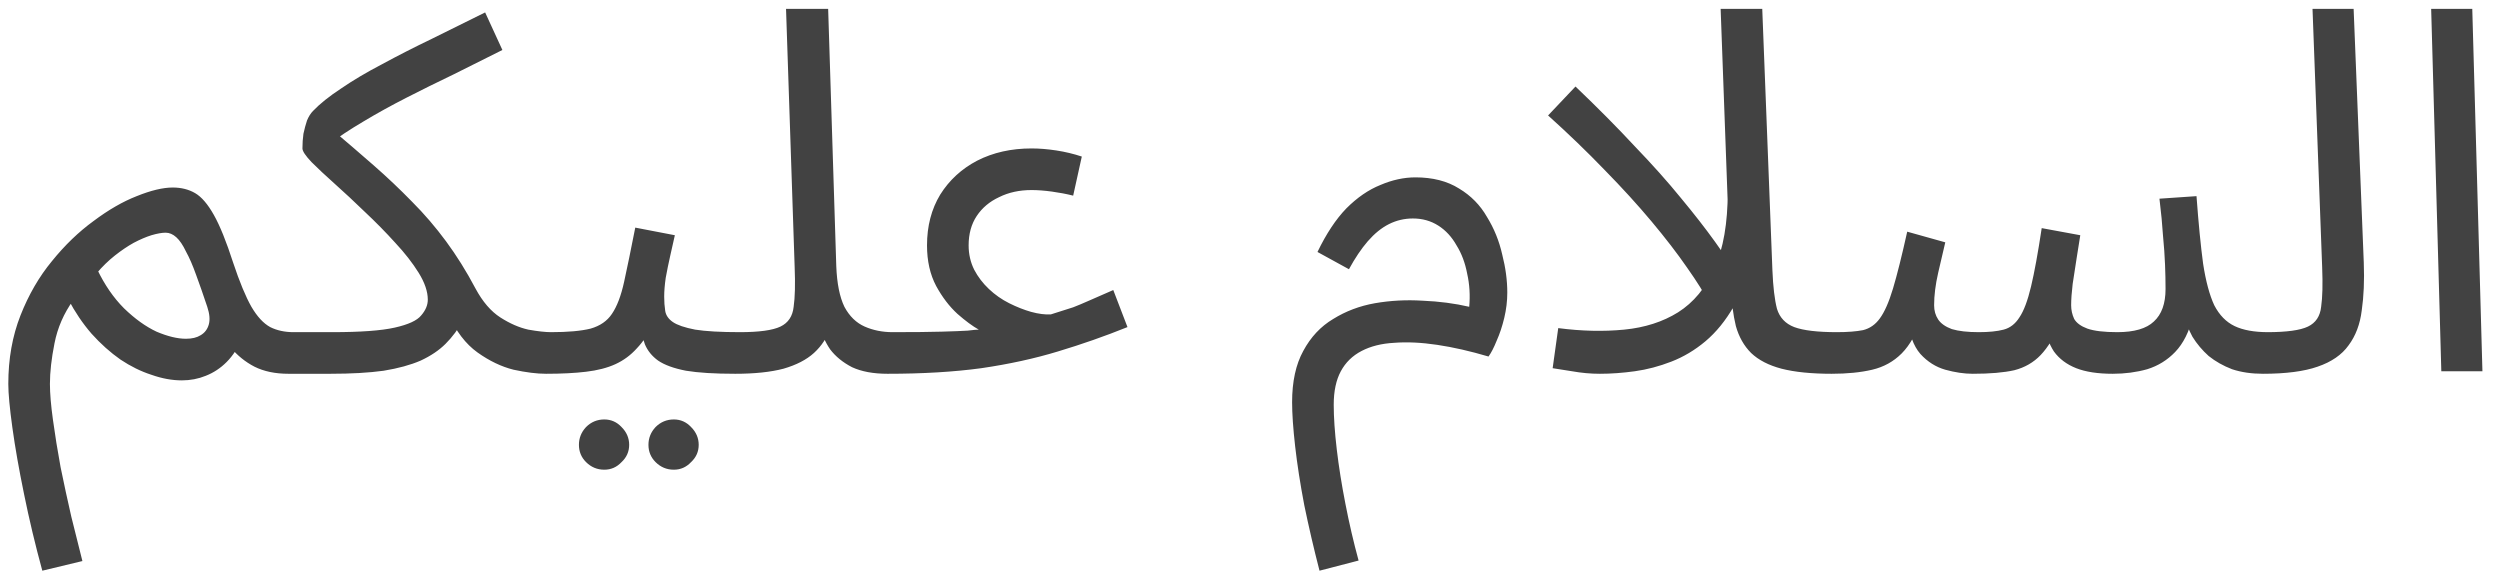 <svg width="133" height="31" viewBox="0 0 133 31" fill="none" xmlns="http://www.w3.org/2000/svg">
<path d="M2.251 30.361C1.873 28.975 1.549 27.616 1.279 26.284C1.009 24.97 0.802 23.791 0.658 22.747C0.514 21.703 0.442 20.929 0.442 20.425C0.442 19.093 0.658 17.878 1.09 16.78C1.522 15.682 2.08 14.719 2.764 13.891C3.448 13.045 4.186 12.334 4.978 11.758C5.77 11.164 6.535 10.723 7.273 10.435C8.029 10.129 8.668 9.976 9.19 9.976C9.64 9.976 10.036 10.075 10.378 10.273C10.72 10.471 11.053 10.858 11.377 11.434C11.701 12.01 12.043 12.856 12.403 13.972C12.745 14.998 13.069 15.781 13.375 16.321C13.681 16.843 14.014 17.203 14.374 17.401C14.734 17.581 15.148 17.671 15.616 17.671C15.994 17.671 16.264 17.779 16.426 17.995C16.606 18.193 16.696 18.436 16.696 18.724C16.696 19.012 16.57 19.282 16.318 19.534C16.066 19.768 15.742 19.885 15.346 19.885C14.644 19.885 14.041 19.759 13.537 19.507C13.051 19.255 12.628 18.913 12.268 18.481L12.889 17.968C12.673 18.49 12.394 18.922 12.052 19.264C11.728 19.588 11.359 19.831 10.945 19.993C10.549 20.155 10.126 20.236 9.676 20.236C9.154 20.236 8.614 20.137 8.056 19.939C7.498 19.759 6.949 19.489 6.409 19.129C5.869 18.751 5.356 18.292 4.87 17.752C4.402 17.212 3.988 16.6 3.628 15.916L3.898 15.97C3.394 16.672 3.061 17.437 2.899 18.265C2.737 19.075 2.656 19.795 2.656 20.425C2.656 20.929 2.71 21.568 2.818 22.342C2.926 23.134 3.061 23.971 3.223 24.853C3.403 25.735 3.592 26.608 3.79 27.472C4.006 28.354 4.204 29.146 4.384 29.848L2.251 30.361ZM9.892 18.022C10.216 18.022 10.477 17.959 10.675 17.833C10.891 17.707 11.035 17.518 11.107 17.266C11.179 17.014 11.152 16.699 11.026 16.321C10.81 15.673 10.612 15.106 10.432 14.62C10.252 14.116 10.072 13.702 9.892 13.378C9.73 13.036 9.559 12.784 9.379 12.622C9.199 12.46 9.01 12.379 8.812 12.379C8.614 12.379 8.362 12.424 8.056 12.514C7.768 12.604 7.453 12.739 7.111 12.919C6.787 13.099 6.454 13.324 6.112 13.594C5.77 13.864 5.446 14.179 5.14 14.539L5.167 14.323C5.563 15.151 6.04 15.844 6.598 16.402C7.174 16.96 7.75 17.374 8.326 17.644C8.92 17.896 9.442 18.022 9.892 18.022ZM15.334 19.885L15.604 17.671H17.683C19.177 17.671 20.284 17.59 21.003 17.428C21.724 17.266 22.192 17.05 22.407 16.78C22.642 16.51 22.759 16.231 22.759 15.943C22.759 15.511 22.596 15.034 22.273 14.512C21.948 13.99 21.535 13.459 21.03 12.919C20.526 12.361 19.986 11.812 19.41 11.272C18.852 10.732 18.322 10.237 17.817 9.787C17.314 9.337 16.899 8.95 16.576 8.626C16.252 8.284 16.09 8.041 16.09 7.897C16.09 7.627 16.108 7.366 16.143 7.114C16.198 6.862 16.261 6.628 16.332 6.412C16.422 6.196 16.53 6.025 16.657 5.899C17.017 5.521 17.512 5.125 18.142 4.711C18.771 4.279 19.5 3.847 20.328 3.415C21.157 2.965 22.038 2.515 22.974 2.065C23.91 1.597 24.855 1.129 25.809 0.661L26.727 2.659C25.863 3.091 25 3.523 24.136 3.955C23.271 4.369 22.434 4.783 21.625 5.197C20.814 5.611 20.049 6.034 19.329 6.466C18.628 6.88 17.988 7.303 17.413 7.735L17.575 6.817C18.384 7.501 19.149 8.158 19.869 8.788C20.59 9.418 21.273 10.066 21.922 10.732C22.57 11.38 23.172 12.082 23.73 12.838C24.288 13.594 24.811 14.431 25.297 15.349C25.674 16.051 26.116 16.564 26.619 16.888C27.123 17.212 27.619 17.428 28.105 17.536C28.608 17.626 29.014 17.671 29.32 17.671C29.698 17.671 29.968 17.779 30.13 17.995C30.309 18.193 30.399 18.436 30.399 18.724C30.399 19.012 30.273 19.282 30.021 19.534C29.77 19.768 29.445 19.885 29.049 19.885C28.564 19.885 27.988 19.813 27.322 19.669C26.674 19.507 26.035 19.201 25.404 18.751C24.774 18.301 24.253 17.617 23.838 16.699L24.648 17.023C24.378 17.509 24.064 17.932 23.703 18.292C23.361 18.634 22.921 18.931 22.381 19.183C21.84 19.417 21.183 19.597 20.41 19.723C19.636 19.831 18.691 19.885 17.575 19.885H15.334ZM29.044 19.885L29.314 17.671C30.214 17.671 30.916 17.608 31.42 17.482C31.924 17.338 32.302 17.077 32.554 16.699C32.824 16.303 33.04 15.736 33.202 14.998C33.364 14.26 33.562 13.297 33.796 12.109L35.902 12.514C35.83 12.838 35.749 13.198 35.659 13.594C35.569 13.99 35.488 14.386 35.416 14.782C35.362 15.16 35.335 15.493 35.335 15.781C35.335 16.051 35.353 16.303 35.389 16.537C35.425 16.771 35.56 16.969 35.794 17.131C36.028 17.293 36.424 17.428 36.982 17.536C37.54 17.626 38.341 17.671 39.385 17.671C39.763 17.671 40.033 17.779 40.195 17.995C40.375 18.193 40.465 18.436 40.465 18.724C40.465 19.012 40.339 19.282 40.087 19.534C39.835 19.768 39.511 19.885 39.115 19.885C38.017 19.885 37.144 19.831 36.496 19.723C35.848 19.597 35.353 19.417 35.011 19.183C34.687 18.949 34.453 18.661 34.309 18.319C34.183 17.959 34.084 17.545 34.012 17.077L34.822 17.131C34.534 17.707 34.219 18.175 33.877 18.535C33.553 18.895 33.175 19.174 32.743 19.372C32.311 19.57 31.789 19.705 31.177 19.777C30.583 19.849 29.872 19.885 29.044 19.885ZM35.848 24.988C35.47 24.988 35.146 24.853 34.876 24.583C34.624 24.331 34.498 24.025 34.498 23.665C34.498 23.305 34.624 22.99 34.876 22.72C35.146 22.45 35.47 22.315 35.848 22.315C36.208 22.315 36.514 22.45 36.766 22.72C37.036 22.99 37.171 23.305 37.171 23.665C37.171 24.025 37.036 24.331 36.766 24.583C36.514 24.853 36.208 24.988 35.848 24.988ZM32.149 24.988C31.771 24.988 31.447 24.853 31.177 24.583C30.925 24.331 30.799 24.025 30.799 23.665C30.799 23.305 30.925 22.99 31.177 22.72C31.447 22.45 31.771 22.315 32.149 22.315C32.509 22.315 32.815 22.45 33.067 22.72C33.337 22.99 33.472 23.305 33.472 23.665C33.472 24.025 33.337 24.331 33.067 24.583C32.815 24.853 32.509 24.988 32.149 24.988ZM39.117 19.885L39.36 17.671C40.386 17.671 41.106 17.572 41.52 17.374C41.934 17.176 42.168 16.825 42.222 16.321C42.294 15.817 42.312 15.115 42.276 14.215L41.817 0.472H44.058L44.49 14.161C44.526 15.079 44.67 15.799 44.922 16.321C45.192 16.825 45.552 17.176 46.002 17.374C46.452 17.572 46.947 17.671 47.487 17.671C47.865 17.671 48.135 17.779 48.297 17.995C48.477 18.193 48.567 18.436 48.567 18.724C48.567 19.012 48.441 19.282 48.189 19.534C47.937 19.768 47.613 19.885 47.217 19.885C46.461 19.885 45.831 19.768 45.327 19.534C44.841 19.282 44.454 18.967 44.166 18.589C43.896 18.193 43.716 17.779 43.626 17.347L44.193 17.401C44.013 17.941 43.716 18.4 43.302 18.778C42.906 19.138 42.366 19.417 41.682 19.615C40.998 19.795 40.143 19.885 39.117 19.885ZM47.211 19.885L47.481 17.671C48.615 17.671 49.488 17.662 50.1 17.644C50.73 17.626 51.189 17.608 51.477 17.59C51.765 17.554 51.963 17.536 52.071 17.536C51.747 17.356 51.369 17.077 50.937 16.699C50.505 16.303 50.127 15.808 49.803 15.214C49.479 14.602 49.317 13.882 49.317 13.054C49.317 12.028 49.551 11.128 50.019 10.354C50.505 9.58 51.162 8.977 51.99 8.545C52.836 8.113 53.799 7.897 54.879 7.897C55.293 7.897 55.734 7.933 56.202 8.005C56.67 8.077 57.12 8.185 57.552 8.329L57.093 10.408C56.733 10.318 56.355 10.246 55.959 10.192C55.563 10.138 55.203 10.111 54.879 10.111C54.231 10.111 53.655 10.237 53.151 10.489C52.647 10.723 52.251 11.056 51.963 11.488C51.675 11.92 51.531 12.442 51.531 13.054C51.531 13.522 51.63 13.954 51.828 14.35C52.026 14.728 52.287 15.07 52.611 15.376C52.935 15.682 53.295 15.934 53.691 16.132C54.087 16.33 54.474 16.483 54.852 16.591C55.248 16.699 55.599 16.744 55.905 16.726C56.121 16.654 56.319 16.591 56.499 16.537C56.679 16.483 56.877 16.42 57.093 16.348C57.327 16.258 57.606 16.141 57.93 15.997C58.272 15.853 58.704 15.664 59.226 15.43L59.982 17.401C58.776 17.887 57.543 18.319 56.283 18.697C55.041 19.075 53.682 19.372 52.206 19.588C50.748 19.786 49.083 19.885 47.211 19.885ZM70.198 30.361C69.892 29.173 69.622 28.012 69.388 26.878C69.172 25.744 69.01 24.7 68.902 23.746C68.794 22.792 68.74 22.009 68.74 21.397C68.74 20.299 68.938 19.39 69.334 18.67C69.73 17.932 70.261 17.365 70.927 16.969C71.593 16.555 72.331 16.276 73.141 16.132C73.969 15.988 74.815 15.943 75.679 15.997C76.561 16.033 77.389 16.141 78.163 16.321C78.217 15.709 78.181 15.124 78.055 14.566C77.947 13.99 77.758 13.486 77.488 13.054C77.236 12.604 76.912 12.253 76.516 12.001C76.12 11.749 75.67 11.623 75.166 11.623C74.716 11.623 74.293 11.722 73.897 11.92C73.501 12.118 73.123 12.424 72.763 12.838C72.421 13.234 72.088 13.729 71.764 14.323L70.09 13.405C70.558 12.433 71.071 11.659 71.629 11.083C72.205 10.507 72.808 10.093 73.438 9.841C74.068 9.571 74.689 9.436 75.301 9.436C76.219 9.436 76.993 9.634 77.623 10.03C78.253 10.408 78.748 10.912 79.108 11.542C79.486 12.154 79.756 12.82 79.918 13.54C80.098 14.242 80.188 14.917 80.188 15.565C80.188 16.015 80.134 16.465 80.026 16.915C79.918 17.365 79.783 17.77 79.621 18.13C79.477 18.49 79.333 18.769 79.189 18.967C78.217 18.679 77.308 18.472 76.462 18.346C75.616 18.22 74.851 18.184 74.167 18.238C73.501 18.274 72.925 18.418 72.439 18.67C71.953 18.922 71.584 19.282 71.332 19.75C71.08 20.218 70.954 20.812 70.954 21.532C70.954 22.198 71.008 22.99 71.116 23.908C71.224 24.826 71.377 25.789 71.575 26.797C71.773 27.823 72.007 28.831 72.277 29.821L70.198 30.361ZM97.451 19.885C96.371 19.885 95.48 19.795 94.778 19.615C94.094 19.435 93.554 19.156 93.158 18.778C92.78 18.4 92.51 17.923 92.348 17.347C92.204 16.753 92.114 16.051 92.078 15.241L91.538 0.472H93.752L94.292 14.377C94.328 15.259 94.409 15.943 94.535 16.429C94.679 16.897 94.985 17.221 95.453 17.401C95.939 17.581 96.695 17.671 97.721 17.671C98.099 17.671 98.369 17.779 98.531 17.995C98.711 18.193 98.801 18.436 98.801 18.724C98.801 19.012 98.675 19.282 98.423 19.534C98.171 19.768 97.847 19.885 97.451 19.885ZM85.112 19.885C84.626 19.885 84.131 19.84 83.627 19.75C83.141 19.678 82.799 19.624 82.601 19.588L82.898 17.455C84.14 17.617 85.31 17.644 86.408 17.536C87.506 17.428 88.46 17.122 89.27 16.618C90.098 16.096 90.746 15.313 91.214 14.269C91.682 13.225 91.916 11.866 91.916 10.192L93.212 13.432C92.996 14.566 92.672 15.52 92.24 16.294C91.808 17.05 91.304 17.671 90.728 18.157C90.17 18.625 89.567 18.985 88.919 19.237C88.271 19.489 87.623 19.66 86.975 19.75C86.327 19.84 85.706 19.885 85.112 19.885ZM90.971 16.186C90.683 15.628 90.278 14.98 89.756 14.242C89.234 13.486 88.604 12.667 87.866 11.785C87.128 10.903 86.291 9.985 85.355 9.031C84.437 8.077 83.438 7.114 82.358 6.142L83.816 4.603C85.004 5.737 86.057 6.799 86.975 7.789C87.911 8.761 88.73 9.679 89.432 10.543C90.134 11.389 90.737 12.163 91.241 12.865C91.745 13.567 92.168 14.206 92.51 14.782L90.971 16.186ZM97.441 19.885L97.711 17.671C98.287 17.671 98.755 17.635 99.115 17.563C99.475 17.473 99.772 17.266 100.006 16.942C100.258 16.6 100.492 16.069 100.708 15.349C100.924 14.629 101.176 13.621 101.464 12.325L103.489 12.892C103.381 13.342 103.255 13.882 103.111 14.512C102.967 15.142 102.895 15.718 102.895 16.24C102.895 16.528 102.967 16.78 103.111 16.996C103.255 17.212 103.498 17.383 103.84 17.509C104.2 17.617 104.677 17.671 105.271 17.671C105.811 17.671 106.252 17.626 106.594 17.536C106.936 17.446 107.215 17.23 107.431 16.888C107.665 16.546 107.872 15.997 108.052 15.241C108.232 14.485 108.421 13.45 108.619 12.136L110.671 12.514C110.617 12.838 110.554 13.234 110.482 13.702C110.41 14.17 110.338 14.638 110.266 15.106C110.212 15.556 110.185 15.934 110.185 16.24C110.185 16.492 110.239 16.735 110.347 16.969C110.473 17.185 110.707 17.356 111.049 17.482C111.409 17.608 111.94 17.671 112.642 17.671C113.542 17.671 114.19 17.482 114.586 17.104C115 16.726 115.207 16.15 115.207 15.376C115.207 14.962 115.198 14.53 115.18 14.08C115.162 13.612 115.126 13.099 115.072 12.541C115.036 11.965 114.973 11.308 114.883 10.57L116.854 10.435C116.962 11.893 117.079 13.09 117.205 14.026C117.349 14.962 117.547 15.7 117.799 16.24C118.069 16.762 118.429 17.131 118.879 17.347C119.329 17.563 119.923 17.671 120.661 17.671C121.039 17.671 121.309 17.779 121.471 17.995C121.651 18.193 121.741 18.436 121.741 18.724C121.741 19.012 121.615 19.282 121.363 19.534C121.111 19.768 120.787 19.885 120.391 19.885C119.779 19.885 119.23 19.804 118.744 19.642C118.276 19.462 117.862 19.228 117.502 18.94C117.16 18.634 116.872 18.292 116.638 17.914C116.422 17.518 116.269 17.104 116.179 16.672L116.665 16.834C116.467 17.644 116.152 18.274 115.72 18.724C115.306 19.156 114.811 19.462 114.235 19.642C113.659 19.804 113.047 19.885 112.399 19.885C111.607 19.885 110.959 19.786 110.455 19.588C109.951 19.39 109.555 19.093 109.267 18.697C108.997 18.283 108.817 17.761 108.727 17.131H109.645C109.303 17.905 108.943 18.49 108.565 18.886C108.187 19.282 107.719 19.552 107.161 19.696C106.603 19.822 105.865 19.885 104.947 19.885C104.497 19.885 104.011 19.813 103.489 19.669C102.985 19.525 102.544 19.246 102.166 18.832C101.788 18.4 101.563 17.761 101.491 16.915L102.301 16.753C101.995 17.671 101.617 18.355 101.167 18.805C100.735 19.237 100.213 19.525 99.601 19.669C98.989 19.813 98.269 19.885 97.441 19.885ZM120.38 19.885L120.623 17.671C121.649 17.671 122.369 17.572 122.783 17.374C123.197 17.176 123.431 16.825 123.485 16.321C123.557 15.817 123.575 15.115 123.539 14.215L123.026 0.472H125.213L125.753 13.972C125.789 14.926 125.753 15.772 125.645 16.51C125.555 17.248 125.321 17.869 124.943 18.373C124.583 18.877 124.034 19.255 123.296 19.507C122.576 19.759 121.604 19.885 120.38 19.885ZM129.878 19.75L129.338 0.472H131.525L132.065 19.75H129.878Z" fill="#424242"/>
</svg>
